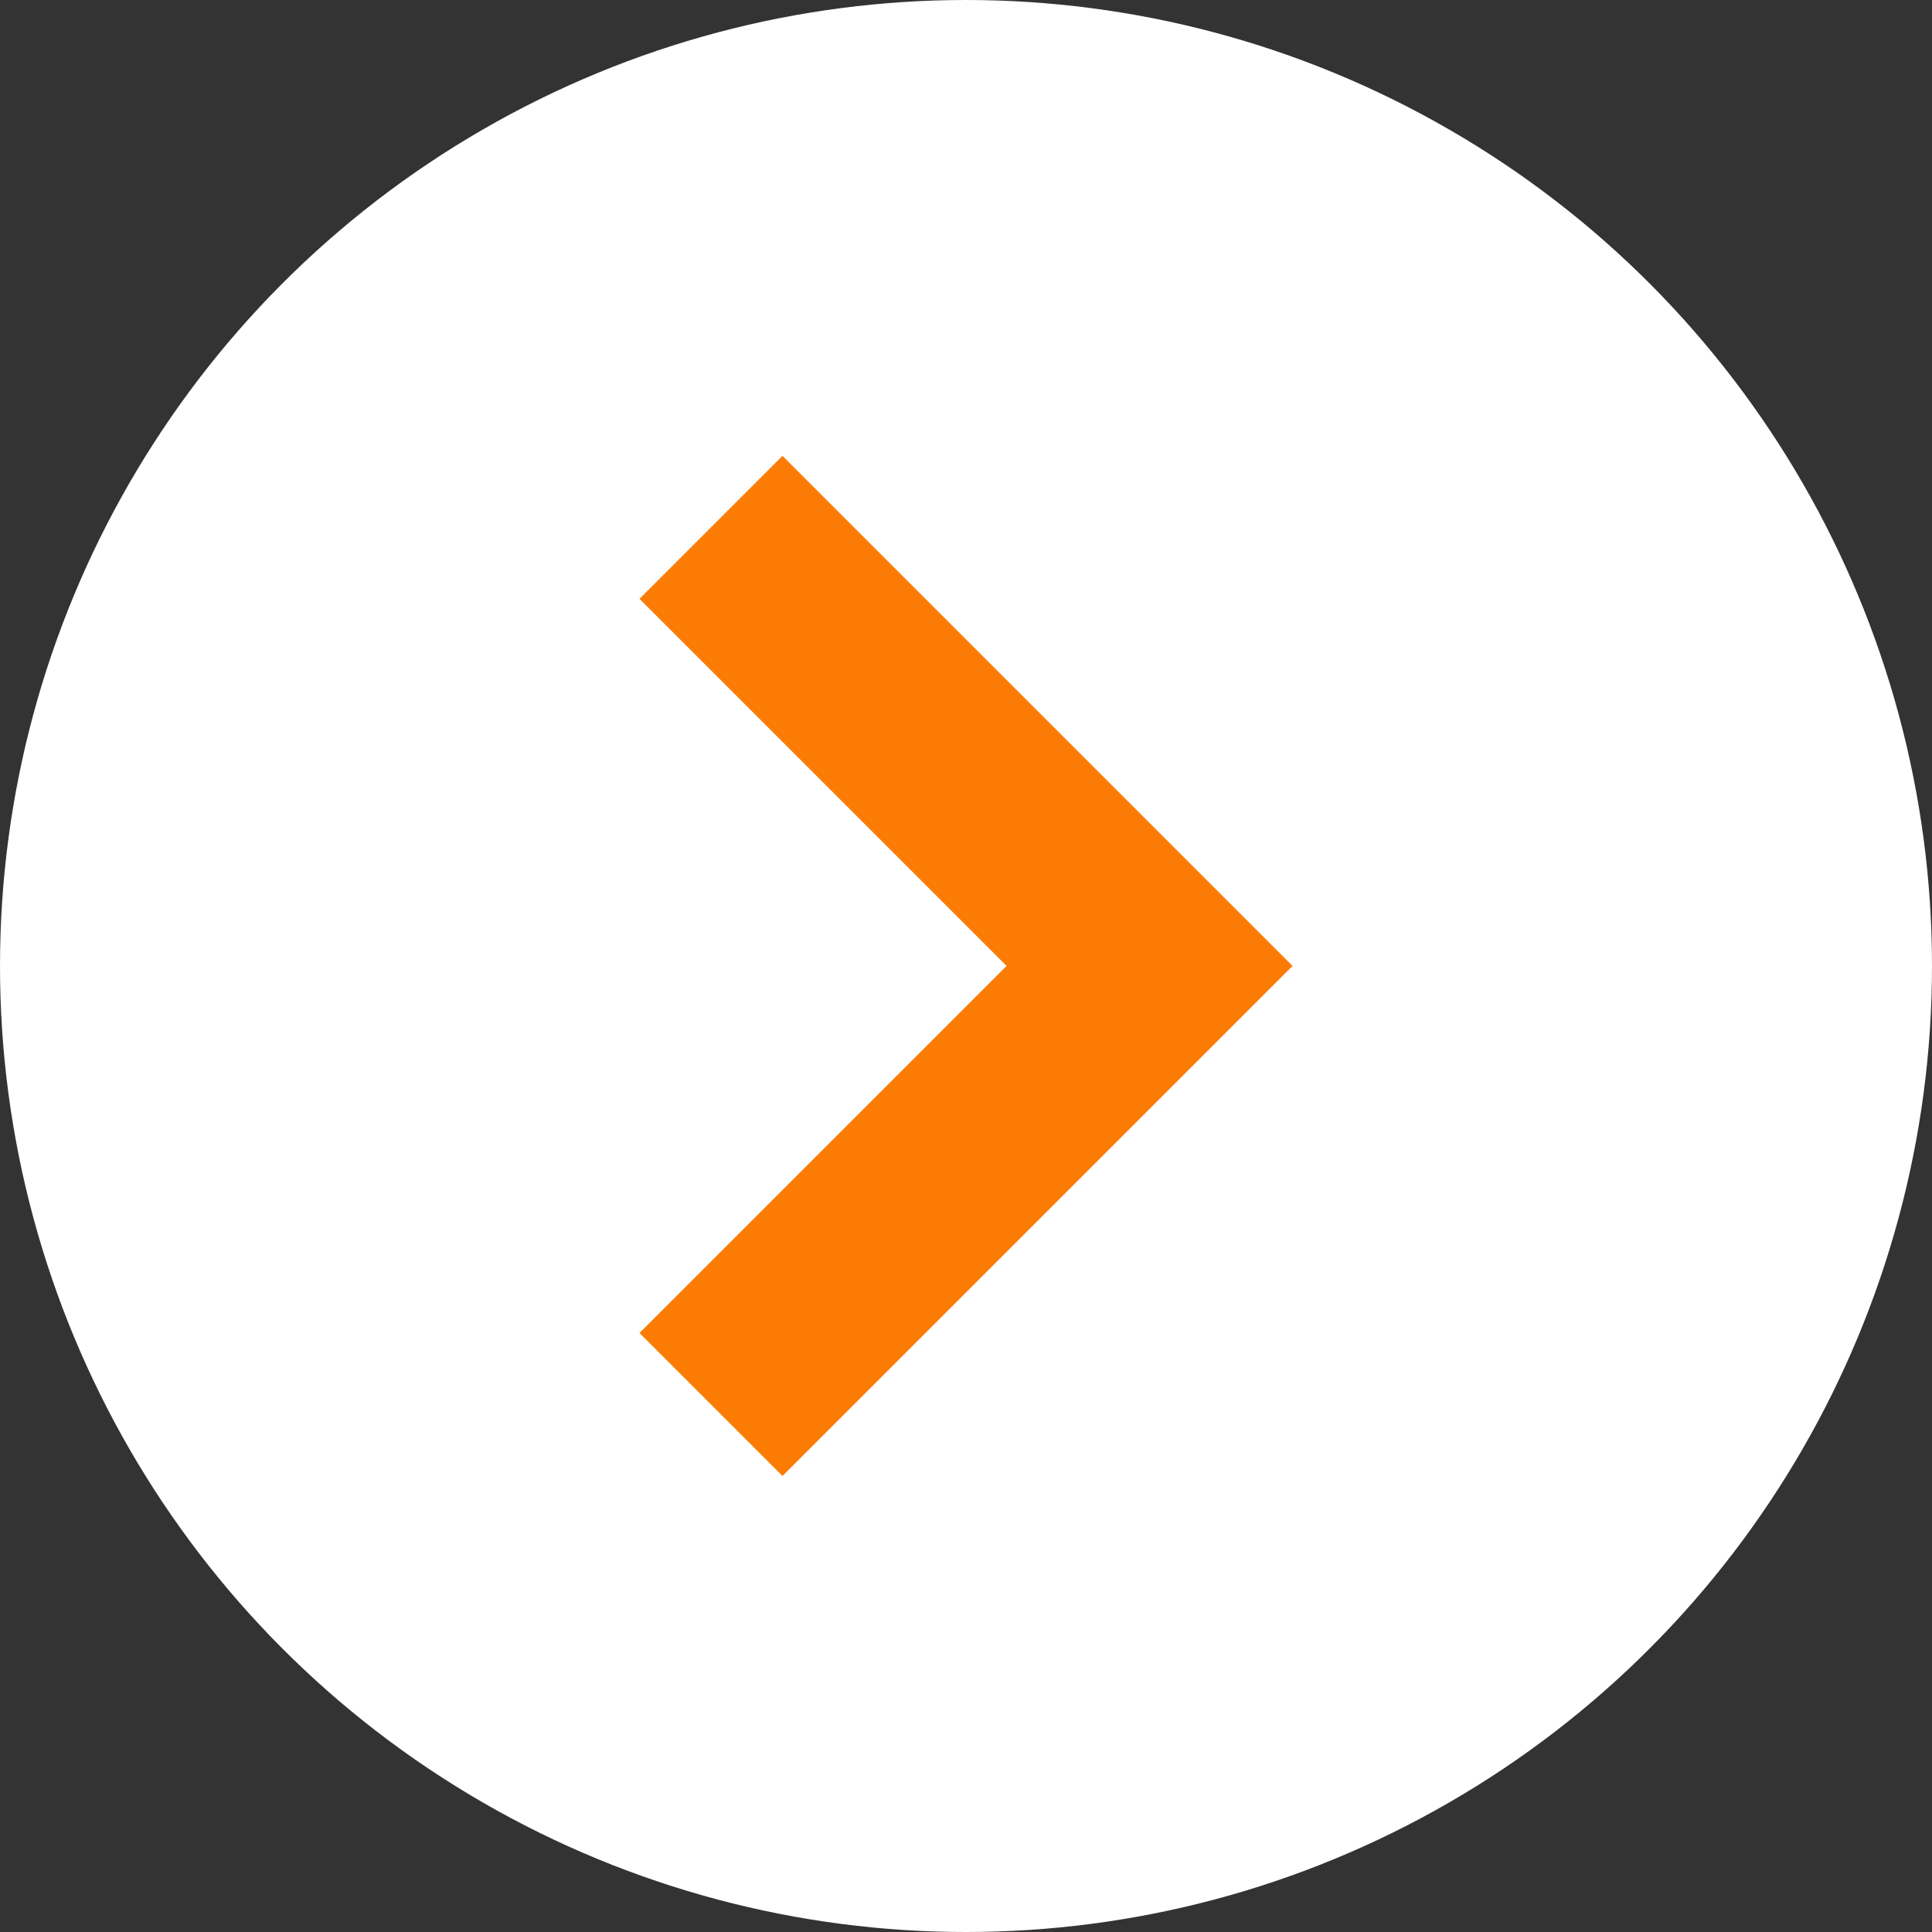 <svg xmlns="http://www.w3.org/2000/svg" width="50" height="50" viewBox="0 0 50 50">
  <rect x="0" y="0" width="50" height="50" fill="#333333" stroke="none"/>
  <g id="グループ_599" data-name="グループ 599" transform="translate(-633 -525)">
    <circle id="楕円形_1" data-name="楕円形 1" cx="25" cy="25" r="25" transform="translate(633 525)" fill="#fff"/>
    <g id="矢印アイコン_右4" data-name="矢印アイコン　右4" transform="translate(649.547 536.798)">
      <path id="パス_3" data-name="パス 3" d="M95.788,0l-3.7,3.7,9.5,9.5-9.5,9.5,3.7,3.7,13.2-13.2Z" transform="translate(-92.084)" fill="#fc7b04"/>
    </g>
  </g>
</svg>
